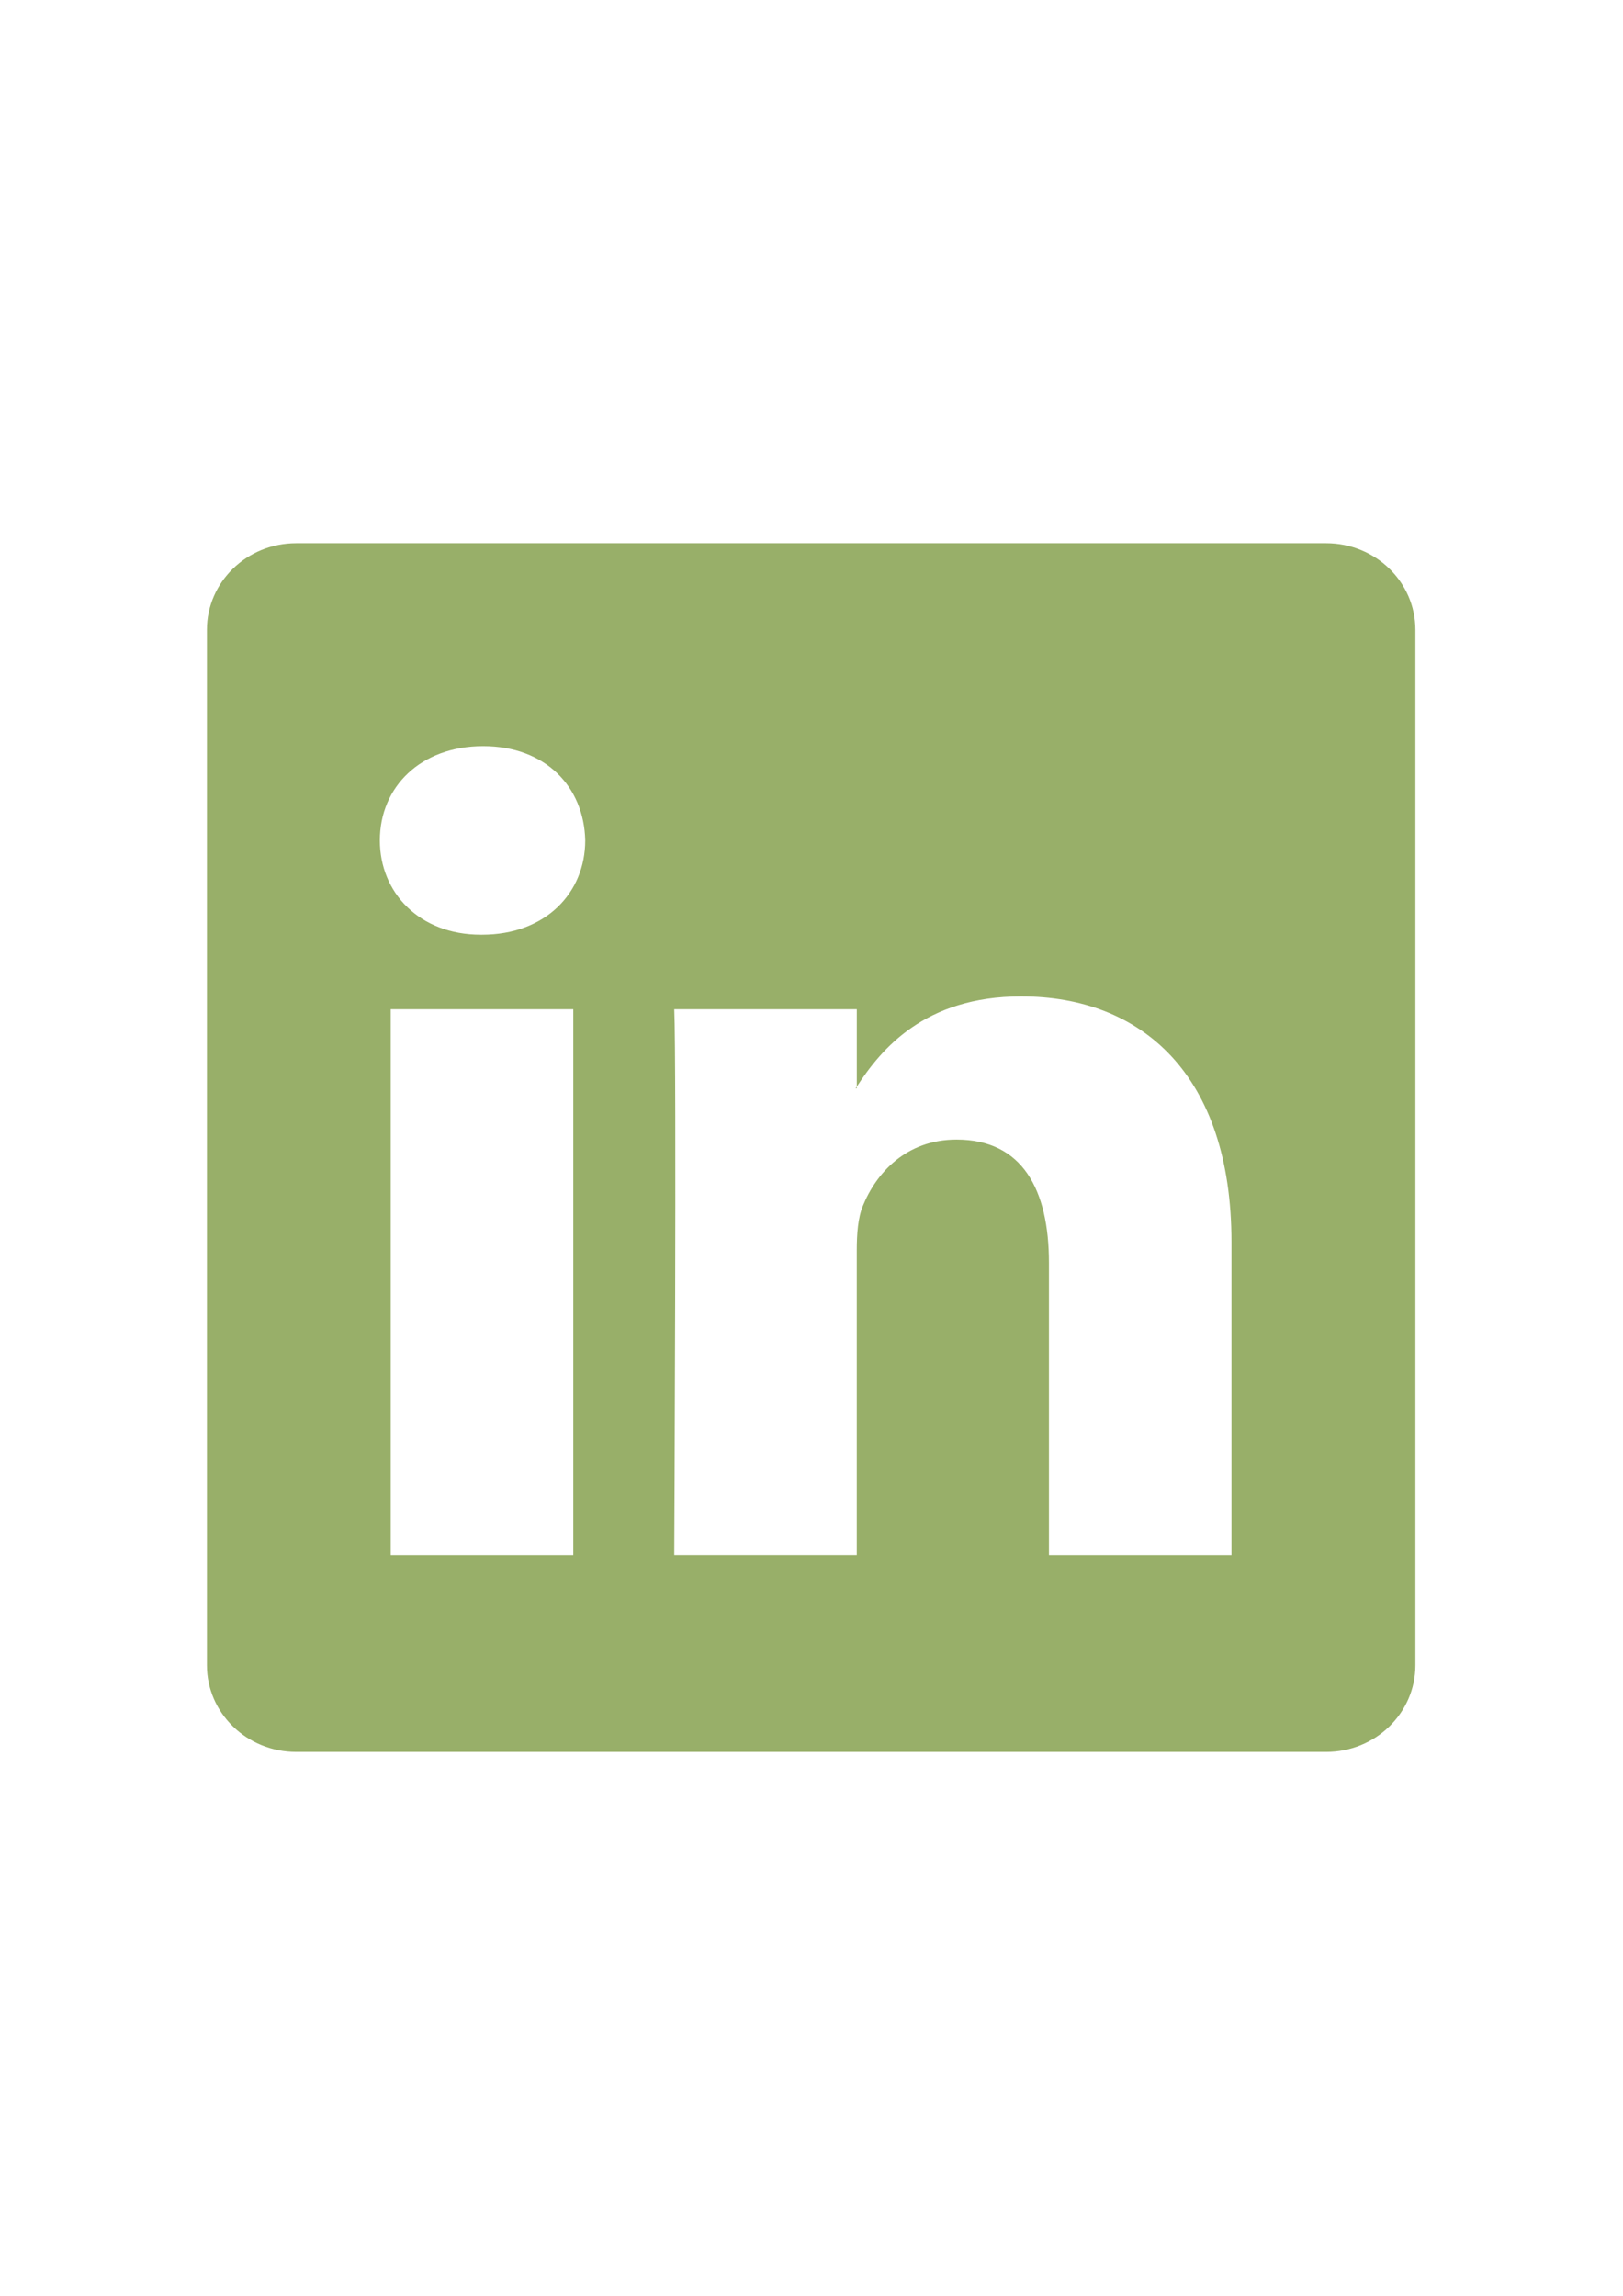 <?xml version="1.0" encoding="utf-8"?>
<!-- Generator: Adobe Illustrator 15.0.0, SVG Export Plug-In . SVG Version: 6.00 Build 0)  -->
<!DOCTYPE svg PUBLIC "-//W3C//DTD SVG 1.1//EN" "http://www.w3.org/Graphics/SVG/1.1/DTD/svg11.dtd">
<svg version="1.1" id="Capa_1" xmlns="http://www.w3.org/2000/svg" xmlns:xlink="http://www.w3.org/1999/xlink" x="0px" y="0px"
	 width="595.281px" height="841.891px" viewBox="0 0 595.281 841.891" enable-background="new 0 0 595.281 841.891"
	 xml:space="preserve">
<g>
	<path id="LinkedIn__x28_alt_x29_" fill="#98AF69" d="M486.406,199.196H108.641c-18.089,0-32.75,14.214-32.75,31.758v379.722
		c0,17.545,14.667,31.771,32.75,31.771h377.766c18.086,0,32.73-14.236,32.73-31.771V230.953
		C519.137,213.415,504.492,199.196,486.406,199.196z M210.27,570.226h-66.971V370.104h66.971V570.226z M176.79,342.764h-0.45
		c-22.458,0-37.017-15.359-37.017-34.588c0-19.616,14.986-34.559,37.889-34.559c22.906,0,36.995,14.939,37.441,34.559
		C214.654,327.409,200.124,342.764,176.79,342.764z M451.681,570.226h-66.949V463.155c0-26.904-9.701-45.263-33.911-45.263
		c-18.523,0-29.518,12.386-34.345,24.343c-1.789,4.27-2.231,10.243-2.231,16.208v111.779h-66.938c0,0,0.876-181.352,0-200.121
		h66.948v28.372c8.888-13.633,24.768-33.08,60.32-33.08c44.065,0,77.106,28.586,77.106,90.083V570.226L451.681,570.226z
		 M313.821,399.109c0.113-0.188,0.273-0.414,0.433-0.633v0.633H313.821z"/>
</g>
</svg>
